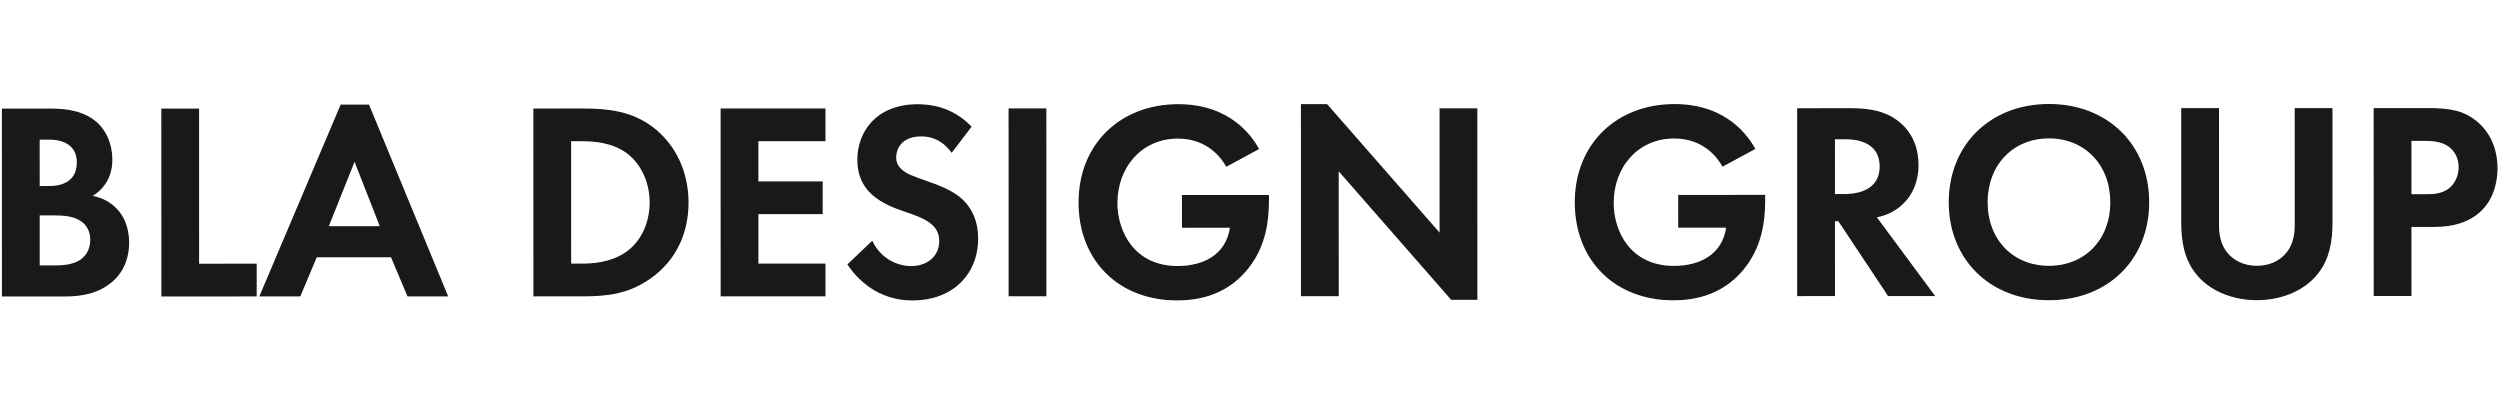 <svg width="876" height="142" viewBox="0 0 876 142" fill="none" xmlns="http://www.w3.org/2000/svg">
<mask id="path-1-outside-1_1705_452" maskUnits="userSpaceOnUse" x="-0.082" y="35.689" width="876" height="70" fill="black">
<rect fill="white" x="-0.082" y="35.689" width="876" height="70"/>
<path d="M0.918 38.31L17.078 38.306C20.702 38.306 27.754 38.304 33.044 42.416C36.864 45.354 39.117 50.446 39.119 55.931C39.12 64.354 33.539 67.783 31.776 68.763C36.085 69.448 38.632 71.308 40.298 72.875C44.216 76.596 45.001 81.688 45.001 85.116C45.002 88.936 43.926 94.323 39.422 98.339C34.525 102.65 28.551 103.631 22.871 103.632L0.932 103.636L0.918 38.31ZM13.652 48.689L13.656 65.437L17.28 65.436C19.239 65.436 27.172 65.238 27.17 56.913C27.169 50.939 22.565 48.687 17.374 48.688L13.652 48.689ZM13.658 75.231L13.662 93.252L19.147 93.251C21.497 93.25 25.023 93.152 27.863 91.486C30.997 89.624 31.878 86.49 31.877 83.944C31.877 81.887 31.19 78.361 27.076 76.501C24.334 75.229 21.102 75.229 18.359 75.23L13.658 75.231Z"/>
<path d="M56.775 38.298L69.507 38.295L69.519 92.653L89.695 92.648L89.697 103.618L56.789 103.625L56.775 38.298Z"/>
<path d="M142.955 103.606L137.174 89.896L110.828 89.901L105.052 103.614L91.243 103.617L119.533 36.913L129.132 36.911L156.667 103.603L142.955 103.606ZM114.841 79.519L133.45 79.515L124.239 56.011L114.841 79.519Z"/>
<path d="M187.14 38.27L204.182 38.267C213.29 38.265 221.224 39.243 228.472 44.628C236.407 50.6 241.012 60.1 241.014 70.971C241.017 81.843 236.513 91.246 227.896 97.32C220.258 102.709 213.108 103.592 203.999 103.593L187.154 103.597L187.14 38.27ZM199.874 49.237L199.884 92.625L203.801 92.624C207.033 92.623 214.085 92.426 219.765 88.311C224.955 84.588 227.892 77.928 227.89 70.974C227.889 64.118 225.047 57.459 219.855 53.542C214.566 49.626 208.102 49.235 203.792 49.236L199.874 49.237Z"/>
<path d="M288.991 38.249L288.993 49.218L265.487 49.223L265.49 63.816L288.017 63.812L288.019 74.781L265.493 74.786L265.496 92.611L289.002 92.606L289.005 103.575L252.766 103.583L252.753 38.257L288.991 38.249Z"/>
<path d="M340.127 44.408L333.468 53.126C329.648 48.034 325.142 47.546 322.792 47.546C315.936 47.547 313.782 51.857 313.783 55.187C313.783 56.754 314.273 58.223 315.84 59.594C317.408 61.063 319.563 61.846 323.676 63.314C328.77 65.076 333.569 66.838 336.9 69.874C339.839 72.517 342.484 76.924 342.485 83.584C342.488 96.317 333.283 105.035 319.768 105.038C307.721 105.041 300.668 97.697 297.239 92.702L305.562 84.767C308.697 91.133 314.672 93.482 319.275 93.481C325.054 93.48 329.363 89.953 329.362 84.468C329.361 82.118 328.577 80.257 326.814 78.593C324.365 76.34 320.447 75.068 316.725 73.796C313.297 72.621 309.183 71.055 305.852 68.117C303.697 66.257 300.66 62.634 300.659 55.974C300.657 46.375 307.119 36.776 321.614 36.773C325.728 36.772 333.465 37.554 340.127 44.408Z"/>
<path d="M353.659 38.235L366.391 38.232L366.405 103.559L353.673 103.562L353.659 38.235Z"/>
<path d="M414.413 79.553L414.411 68.584L444.381 68.578L444.381 70.243C444.383 77.686 443.209 85.326 438.411 92.281C430.676 103.448 419.413 105.017 412.46 105.018C392.284 105.023 378.177 91.314 378.173 70.942C378.169 50.669 392.661 36.758 412.837 36.754C431.446 36.75 438.794 48.501 440.851 52.124L429.785 58.101C428.414 55.653 423.515 48.308 412.741 48.311C399.813 48.313 391.295 58.599 391.297 71.135C391.299 81.223 397.276 93.465 412.653 93.461C421.664 93.46 429.89 89.54 431.259 79.55L414.413 79.553Z"/>
<path d="M468.841 103.537L456.109 103.54L456.095 36.744L464.909 36.742L504.683 82.179L504.674 38.203L517.406 38.2L517.42 104.8L508.606 104.802L468.832 59.366L468.841 103.537Z"/>
<path d="M588.297 79.517L588.294 68.547L618.264 68.541L618.265 70.206C618.266 77.649 617.093 85.289 612.295 92.244C604.56 103.411 593.297 104.98 586.343 104.982C566.167 104.986 552.061 91.277 552.057 70.906C552.052 50.632 566.545 36.721 586.721 36.717C605.329 36.713 612.677 48.464 614.735 52.087L603.669 58.064C602.297 55.616 597.399 48.272 586.625 48.274C573.697 48.276 565.178 58.562 565.181 71.099C565.183 81.186 571.16 93.428 586.537 93.425C595.547 93.423 603.773 89.503 605.142 79.513L588.297 79.517Z"/>
<path d="M629.979 38.177L648.881 38.173C657.892 38.171 662.496 40.52 665.532 43.066C670.528 47.277 671.998 52.859 671.999 57.756C672.001 64.122 669.456 69.705 664.363 73.134C662.699 74.31 660.348 75.388 657.214 75.976L677.592 103.493L661.725 103.497L644.286 77.252L642.719 77.252L642.725 103.501L629.992 103.503L629.979 38.177ZM642.713 48.556L642.717 68.242L646.341 68.241C648.79 68.241 658.878 67.945 658.876 58.346C658.874 48.65 648.883 48.554 646.533 48.555L642.713 48.556Z"/>
<path d="M717.951 36.689C738.518 36.685 752.821 50.981 752.825 70.863C752.829 90.745 738.533 104.95 717.965 104.954C697.398 104.958 683.095 90.76 683.091 70.878C683.087 50.996 697.383 36.693 717.951 36.689ZM717.963 93.397C730.695 93.394 739.704 84.088 739.701 70.866C739.698 57.644 730.686 48.243 717.953 48.246C705.221 48.249 696.212 57.653 696.215 70.875C696.218 84.097 705.23 93.4 717.963 93.397Z"/>
<path d="M764.552 38.148L777.284 38.145L777.293 79.183C777.294 84.178 778.96 87.214 780.429 88.878C782.29 91.131 785.719 93.382 790.812 93.381C795.905 93.38 799.332 91.127 801.193 88.874C802.661 87.209 804.326 84.172 804.325 79.177L804.316 38.14L817.048 38.137L817.057 78.097C817.058 84.267 816.08 90.536 812.163 95.532C807.463 101.703 799.237 104.937 790.814 104.938C782.391 104.94 774.164 101.71 769.461 95.541C765.542 90.546 764.562 84.278 764.56 78.108L764.552 38.148Z"/>
<path d="M831.982 38.134L850.983 38.13C858.328 38.128 863.421 38.911 868.221 43.121C873.511 47.821 874.884 54.187 874.885 58.888C874.885 61.435 874.495 68.487 869.501 73.483C865.878 77.107 860.492 79.263 852.95 79.265L844.723 79.266L844.728 103.458L831.996 103.461L831.982 38.134ZM844.717 49.101L844.721 68.297L849.912 68.296C852.36 68.296 855.494 68.295 858.236 66.237C860.586 64.376 861.761 61.438 861.76 58.597C861.76 54.974 859.996 52.525 858.135 51.155C855.49 49.294 852.16 49.099 849.124 49.1L844.717 49.101Z"/>
</mask>
<path d="M0.918 38.31L17.078 38.306C20.702 38.306 27.754 38.304 33.044 42.416C36.864 45.354 39.117 50.446 39.119 55.931C39.12 64.354 33.539 67.783 31.776 68.763C36.085 69.448 38.632 71.308 40.298 72.875C44.216 76.596 45.001 81.688 45.001 85.116C45.002 88.936 43.926 94.323 39.422 98.339C34.525 102.65 28.551 103.631 22.871 103.632L0.932 103.636L0.918 38.31ZM13.652 48.689L13.656 65.437L17.28 65.436C19.239 65.436 27.172 65.238 27.17 56.913C27.169 50.939 22.565 48.687 17.374 48.688L13.652 48.689ZM13.658 75.231L13.662 93.252L19.147 93.251C21.497 93.25 25.023 93.152 27.863 91.486C30.997 89.624 31.878 86.49 31.877 83.944C31.877 81.887 31.19 78.361 27.076 76.501C24.334 75.229 21.102 75.229 18.359 75.23L13.658 75.231Z" fill="#191919"/>
<path d="M56.775 38.298L69.507 38.295L69.519 92.653L89.695 92.648L89.697 103.618L56.789 103.625L56.775 38.298Z" fill="#191919"/>
<path d="M142.955 103.606L137.174 89.896L110.828 89.901L105.052 103.614L91.243 103.617L119.533 36.913L129.132 36.911L156.667 103.603L142.955 103.606ZM114.841 79.519L133.45 79.515L124.239 56.011L114.841 79.519Z" fill="#191919"/>
<path d="M187.14 38.27L204.182 38.267C213.29 38.265 221.224 39.243 228.472 44.628C236.407 50.6 241.012 60.1 241.014 70.971C241.017 81.843 236.513 91.246 227.896 97.32C220.258 102.709 213.108 103.592 203.999 103.593L187.154 103.597L187.14 38.27ZM199.874 49.237L199.884 92.625L203.801 92.624C207.033 92.623 214.085 92.426 219.765 88.311C224.955 84.588 227.892 77.928 227.89 70.974C227.889 64.118 225.047 57.459 219.855 53.542C214.566 49.626 208.102 49.235 203.792 49.236L199.874 49.237Z" fill="#191919"/>
<path d="M288.991 38.249L288.993 49.218L265.487 49.223L265.49 63.816L288.017 63.812L288.019 74.781L265.493 74.786L265.496 92.611L289.002 92.606L289.005 103.575L252.766 103.583L252.753 38.257L288.991 38.249Z" fill="#191919"/>
<path d="M340.127 44.408L333.468 53.126C329.648 48.034 325.142 47.546 322.792 47.546C315.936 47.547 313.782 51.857 313.783 55.187C313.783 56.754 314.273 58.223 315.84 59.594C317.408 61.063 319.563 61.846 323.676 63.314C328.77 65.076 333.569 66.838 336.9 69.874C339.839 72.517 342.484 76.924 342.485 83.584C342.488 96.317 333.283 105.035 319.768 105.038C307.721 105.041 300.668 97.697 297.239 92.702L305.562 84.767C308.697 91.133 314.672 93.482 319.275 93.481C325.054 93.48 329.363 89.953 329.362 84.468C329.361 82.118 328.577 80.257 326.814 78.593C324.365 76.34 320.447 75.068 316.725 73.796C313.297 72.621 309.183 71.055 305.852 68.117C303.697 66.257 300.66 62.634 300.659 55.974C300.657 46.375 307.119 36.776 321.614 36.773C325.728 36.772 333.465 37.554 340.127 44.408Z" fill="#191919"/>
<path d="M353.659 38.235L366.391 38.232L366.405 103.559L353.673 103.562L353.659 38.235Z" fill="#191919"/>
<path d="M414.413 79.553L414.411 68.584L444.381 68.578L444.381 70.243C444.383 77.686 443.209 85.326 438.411 92.281C430.676 103.448 419.413 105.017 412.46 105.018C392.284 105.023 378.177 91.314 378.173 70.942C378.169 50.669 392.661 36.758 412.837 36.754C431.446 36.75 438.794 48.501 440.851 52.124L429.785 58.101C428.414 55.653 423.515 48.308 412.741 48.311C399.813 48.313 391.295 58.599 391.297 71.135C391.299 81.223 397.276 93.465 412.653 93.461C421.664 93.46 429.89 89.54 431.259 79.55L414.413 79.553Z" fill="#191919"/>
<path d="M468.841 103.537L456.109 103.54L456.095 36.744L464.909 36.742L504.683 82.179L504.674 38.203L517.406 38.2L517.42 104.8L508.606 104.802L468.832 59.366L468.841 103.537Z" fill="#191919"/>
<path d="M588.297 79.517L588.294 68.547L618.264 68.541L618.265 70.206C618.266 77.649 617.093 85.289 612.295 92.244C604.56 103.411 593.297 104.98 586.343 104.982C566.167 104.986 552.061 91.277 552.057 70.906C552.052 50.632 566.545 36.721 586.721 36.717C605.329 36.713 612.677 48.464 614.735 52.087L603.669 58.064C602.297 55.616 597.399 48.272 586.625 48.274C573.697 48.276 565.178 58.562 565.181 71.099C565.183 81.186 571.16 93.428 586.537 93.425C595.547 93.423 603.773 89.503 605.142 79.513L588.297 79.517Z" fill="#191919"/>
<path d="M629.979 38.177L648.881 38.173C657.892 38.171 662.496 40.52 665.532 43.066C670.528 47.277 671.998 52.859 671.999 57.756C672.001 64.122 669.456 69.705 664.363 73.134C662.699 74.31 660.348 75.388 657.214 75.976L677.592 103.493L661.725 103.497L644.286 77.252L642.719 77.252L642.725 103.501L629.992 103.503L629.979 38.177ZM642.713 48.556L642.717 68.242L646.341 68.241C648.79 68.241 658.878 67.945 658.876 58.346C658.874 48.65 648.883 48.554 646.533 48.555L642.713 48.556Z" fill="#191919"/>
<path d="M717.951 36.689C738.518 36.685 752.821 50.981 752.825 70.863C752.829 90.745 738.533 104.95 717.965 104.954C697.398 104.958 683.095 90.76 683.091 70.878C683.087 50.996 697.383 36.693 717.951 36.689ZM717.963 93.397C730.695 93.394 739.704 84.088 739.701 70.866C739.698 57.644 730.686 48.243 717.953 48.246C705.221 48.249 696.212 57.653 696.215 70.875C696.218 84.097 705.23 93.4 717.963 93.397Z" fill="#191919"/>
<path d="M764.552 38.148L777.284 38.145L777.293 79.183C777.294 84.178 778.96 87.214 780.429 88.878C782.29 91.131 785.719 93.382 790.812 93.381C795.905 93.38 799.332 91.127 801.193 88.874C802.661 87.209 804.326 84.172 804.325 79.177L804.316 38.14L817.048 38.137L817.057 78.097C817.058 84.267 816.08 90.536 812.163 95.532C807.463 101.703 799.237 104.937 790.814 104.938C782.391 104.94 774.164 101.71 769.461 95.541C765.542 90.546 764.562 84.278 764.56 78.108L764.552 38.148Z" fill="#191919"/>
<path d="M831.982 38.134L850.983 38.13C858.328 38.128 863.421 38.911 868.221 43.121C873.511 47.821 874.884 54.187 874.885 58.888C874.885 61.435 874.495 68.487 869.501 73.483C865.878 77.107 860.492 79.263 852.95 79.265L844.723 79.266L844.728 103.458L831.996 103.461L831.982 38.134ZM844.717 49.101L844.721 68.297L849.912 68.296C852.36 68.296 855.494 68.295 858.236 66.237C860.586 64.376 861.761 61.438 861.76 58.597C861.76 54.974 859.996 52.525 858.135 51.155C855.49 49.294 852.16 49.099 849.124 49.1L844.717 49.101Z" fill="#191919"/>
<path d="M0.918 38.31L17.078 38.306C20.702 38.306 27.754 38.304 33.044 42.416C36.864 45.354 39.117 50.446 39.119 55.931C39.12 64.354 33.539 67.783 31.776 68.763C36.085 69.448 38.632 71.308 40.298 72.875C44.216 76.596 45.001 81.688 45.001 85.116C45.002 88.936 43.926 94.323 39.422 98.339C34.525 102.65 28.551 103.631 22.871 103.632L0.932 103.636L0.918 38.31ZM13.652 48.689L13.656 65.437L17.28 65.436C19.239 65.436 27.172 65.238 27.17 56.913C27.169 50.939 22.565 48.687 17.374 48.688L13.652 48.689ZM13.658 75.231L13.662 93.252L19.147 93.251C21.497 93.25 25.023 93.152 27.863 91.486C30.997 89.624 31.878 86.49 31.877 83.944C31.877 81.887 31.19 78.361 27.076 76.501C24.334 75.229 21.102 75.229 18.359 75.23L13.658 75.231Z" stroke="#191919" stroke-width="0.5" mask="url(#path-1-outside-1_1705_452)"/>
<path d="M56.775 38.298L69.507 38.295L69.519 92.653L89.695 92.648L89.697 103.618L56.789 103.625L56.775 38.298Z" stroke="#191919" stroke-width="0.5" mask="url(#path-1-outside-1_1705_452)"/>
<path d="M142.955 103.606L137.174 89.896L110.828 89.901L105.052 103.614L91.243 103.617L119.533 36.913L129.132 36.911L156.667 103.603L142.955 103.606ZM114.841 79.519L133.45 79.515L124.239 56.011L114.841 79.519Z" stroke="#191919" stroke-width="0.5" mask="url(#path-1-outside-1_1705_452)"/>
<path d="M187.14 38.27L204.182 38.267C213.29 38.265 221.224 39.243 228.472 44.628C236.407 50.6 241.012 60.1 241.014 70.971C241.017 81.843 236.513 91.246 227.896 97.32C220.258 102.709 213.108 103.592 203.999 103.593L187.154 103.597L187.14 38.27ZM199.874 49.237L199.884 92.625L203.801 92.624C207.033 92.623 214.085 92.426 219.765 88.311C224.955 84.588 227.892 77.928 227.89 70.974C227.889 64.118 225.047 57.459 219.855 53.542C214.566 49.626 208.102 49.235 203.792 49.236L199.874 49.237Z" stroke="#191919" stroke-width="0.5" mask="url(#path-1-outside-1_1705_452)"/>
<path d="M288.991 38.249L288.993 49.218L265.487 49.223L265.49 63.816L288.017 63.812L288.019 74.781L265.493 74.786L265.496 92.611L289.002 92.606L289.005 103.575L252.766 103.583L252.753 38.257L288.991 38.249Z" stroke="#191919" stroke-width="0.5" mask="url(#path-1-outside-1_1705_452)"/>
<path d="M340.127 44.408L333.468 53.126C329.648 48.034 325.142 47.546 322.792 47.546C315.936 47.547 313.782 51.857 313.783 55.187C313.783 56.754 314.273 58.223 315.84 59.594C317.408 61.063 319.563 61.846 323.676 63.314C328.77 65.076 333.569 66.838 336.9 69.874C339.839 72.517 342.484 76.924 342.485 83.584C342.488 96.317 333.283 105.035 319.768 105.038C307.721 105.041 300.668 97.697 297.239 92.702L305.562 84.767C308.697 91.133 314.672 93.482 319.275 93.481C325.054 93.48 329.363 89.953 329.362 84.468C329.361 82.118 328.577 80.257 326.814 78.593C324.365 76.34 320.447 75.068 316.725 73.796C313.297 72.621 309.183 71.055 305.852 68.117C303.697 66.257 300.66 62.634 300.659 55.974C300.657 46.375 307.119 36.776 321.614 36.773C325.728 36.772 333.465 37.554 340.127 44.408Z" stroke="#191919" stroke-width="0.5" mask="url(#path-1-outside-1_1705_452)"/>
<path d="M353.659 38.235L366.391 38.232L366.405 103.559L353.673 103.562L353.659 38.235Z" stroke="#191919" stroke-width="0.5" mask="url(#path-1-outside-1_1705_452)"/>
<path d="M414.413 79.553L414.411 68.584L444.381 68.578L444.381 70.243C444.383 77.686 443.209 85.326 438.411 92.281C430.676 103.448 419.413 105.017 412.46 105.018C392.284 105.023 378.177 91.314 378.173 70.942C378.169 50.669 392.661 36.758 412.837 36.754C431.446 36.75 438.794 48.501 440.851 52.124L429.785 58.101C428.414 55.653 423.515 48.308 412.741 48.311C399.813 48.313 391.295 58.599 391.297 71.135C391.299 81.223 397.276 93.465 412.653 93.461C421.664 93.46 429.89 89.54 431.259 79.55L414.413 79.553Z" stroke="#191919" stroke-width="0.5" mask="url(#path-1-outside-1_1705_452)"/>
<path d="M468.841 103.537L456.109 103.54L456.095 36.744L464.909 36.742L504.683 82.179L504.674 38.203L517.406 38.2L517.42 104.8L508.606 104.802L468.832 59.366L468.841 103.537Z" stroke="#191919" stroke-width="0.5" mask="url(#path-1-outside-1_1705_452)"/>
<path d="M588.297 79.517L588.294 68.547L618.264 68.541L618.265 70.206C618.266 77.649 617.093 85.289 612.295 92.244C604.56 103.411 593.297 104.98 586.343 104.982C566.167 104.986 552.061 91.277 552.057 70.906C552.052 50.632 566.545 36.721 586.721 36.717C605.329 36.713 612.677 48.464 614.735 52.087L603.669 58.064C602.297 55.616 597.399 48.272 586.625 48.274C573.697 48.276 565.178 58.562 565.181 71.099C565.183 81.186 571.16 93.428 586.537 93.425C595.547 93.423 603.773 89.503 605.142 79.513L588.297 79.517Z" stroke="#191919" stroke-width="0.5" mask="url(#path-1-outside-1_1705_452)"/>
<path d="M629.979 38.177L648.881 38.173C657.892 38.171 662.496 40.52 665.532 43.066C670.528 47.277 671.998 52.859 671.999 57.756C672.001 64.122 669.456 69.705 664.363 73.134C662.699 74.31 660.348 75.388 657.214 75.976L677.592 103.493L661.725 103.497L644.286 77.252L642.719 77.252L642.725 103.501L629.992 103.503L629.979 38.177ZM642.713 48.556L642.717 68.242L646.341 68.241C648.79 68.241 658.878 67.945 658.876 58.346C658.874 48.65 648.883 48.554 646.533 48.555L642.713 48.556Z" stroke="#191919" stroke-width="0.5" mask="url(#path-1-outside-1_1705_452)"/>
<path d="M717.951 36.689C738.518 36.685 752.821 50.981 752.825 70.863C752.829 90.745 738.533 104.95 717.965 104.954C697.398 104.958 683.095 90.76 683.091 70.878C683.087 50.996 697.383 36.693 717.951 36.689ZM717.963 93.397C730.695 93.394 739.704 84.088 739.701 70.866C739.698 57.644 730.686 48.243 717.953 48.246C705.221 48.249 696.212 57.653 696.215 70.875C696.218 84.097 705.23 93.4 717.963 93.397Z" stroke="#191919" stroke-width="0.5" mask="url(#path-1-outside-1_1705_452)"/>
<path d="M764.552 38.148L777.284 38.145L777.293 79.183C777.294 84.178 778.96 87.214 780.429 88.878C782.29 91.131 785.719 93.382 790.812 93.381C795.905 93.38 799.332 91.127 801.193 88.874C802.661 87.209 804.326 84.172 804.325 79.177L804.316 38.14L817.048 38.137L817.057 78.097C817.058 84.267 816.08 90.536 812.163 95.532C807.463 101.703 799.237 104.937 790.814 104.938C782.391 104.94 774.164 101.71 769.461 95.541C765.542 90.546 764.562 84.278 764.56 78.108L764.552 38.148Z" stroke="#191919" stroke-width="0.5" mask="url(#path-1-outside-1_1705_452)"/>
<path d="M831.982 38.134L850.983 38.13C858.328 38.128 863.421 38.911 868.221 43.121C873.511 47.821 874.884 54.187 874.885 58.888C874.885 61.435 874.495 68.487 869.501 73.483C865.878 77.107 860.492 79.263 852.95 79.265L844.723 79.266L844.728 103.458L831.996 103.461L831.982 38.134ZM844.717 49.101L844.721 68.297L849.912 68.296C852.36 68.296 855.494 68.295 858.236 66.237C860.586 64.376 861.761 61.438 861.76 58.597C861.76 54.974 859.996 52.525 858.135 51.155C855.49 49.294 852.16 49.099 849.124 49.1L844.717 49.101Z" stroke="#191919" stroke-width="0.5" mask="url(#path-1-outside-1_1705_452)"/>
</svg>
